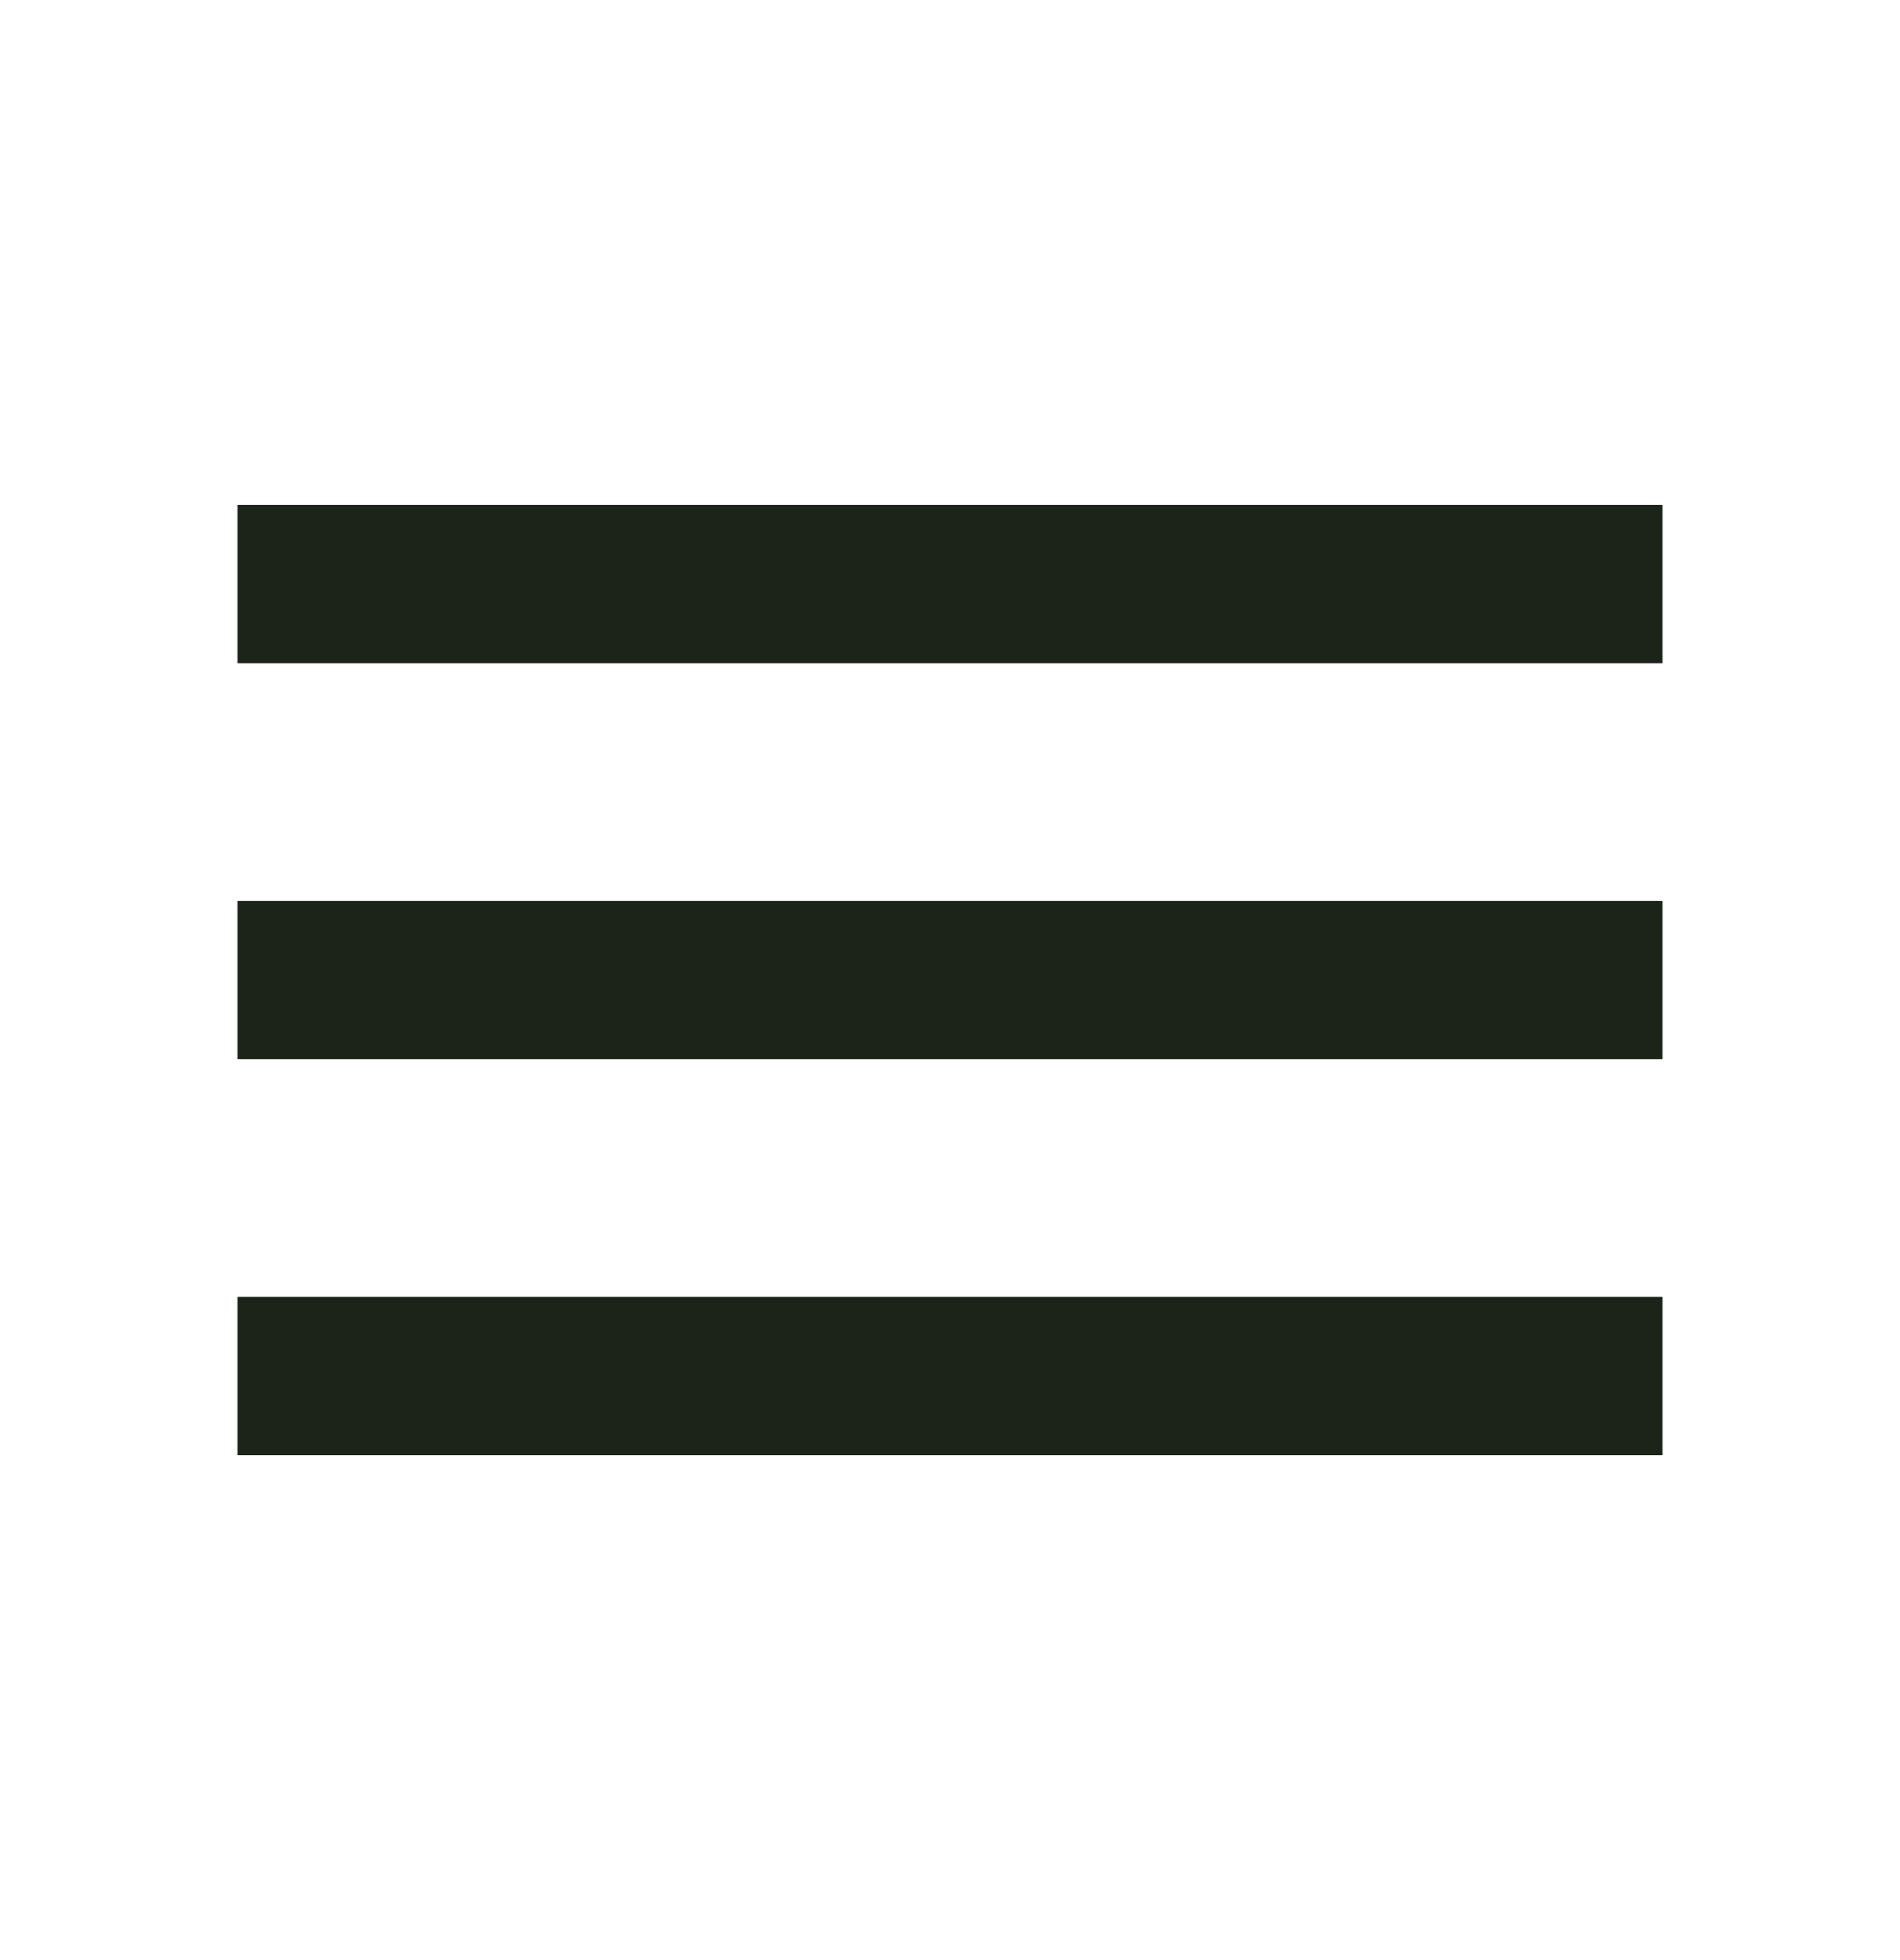 <svg width="32" height="33" viewBox="0 0 32 33" fill="none" xmlns="http://www.w3.org/2000/svg">
<g id="filled/navigation/menu" clip-path="url(#clip0_1289_32426)">
<path id="Vector" d="M4 24.5H28V21.833H4V24.5ZM4 17.833H28V15.167H4V17.833ZM4 8.5V11.167H28V8.5H4Z" fill="#1C241A"/>
</g>
<defs>
<clipPath id="clip0_1289_32426">
<rect width="32" height="32" fill="white" transform="translate(0 0.5)"/>
</clipPath>
</defs>
</svg>
